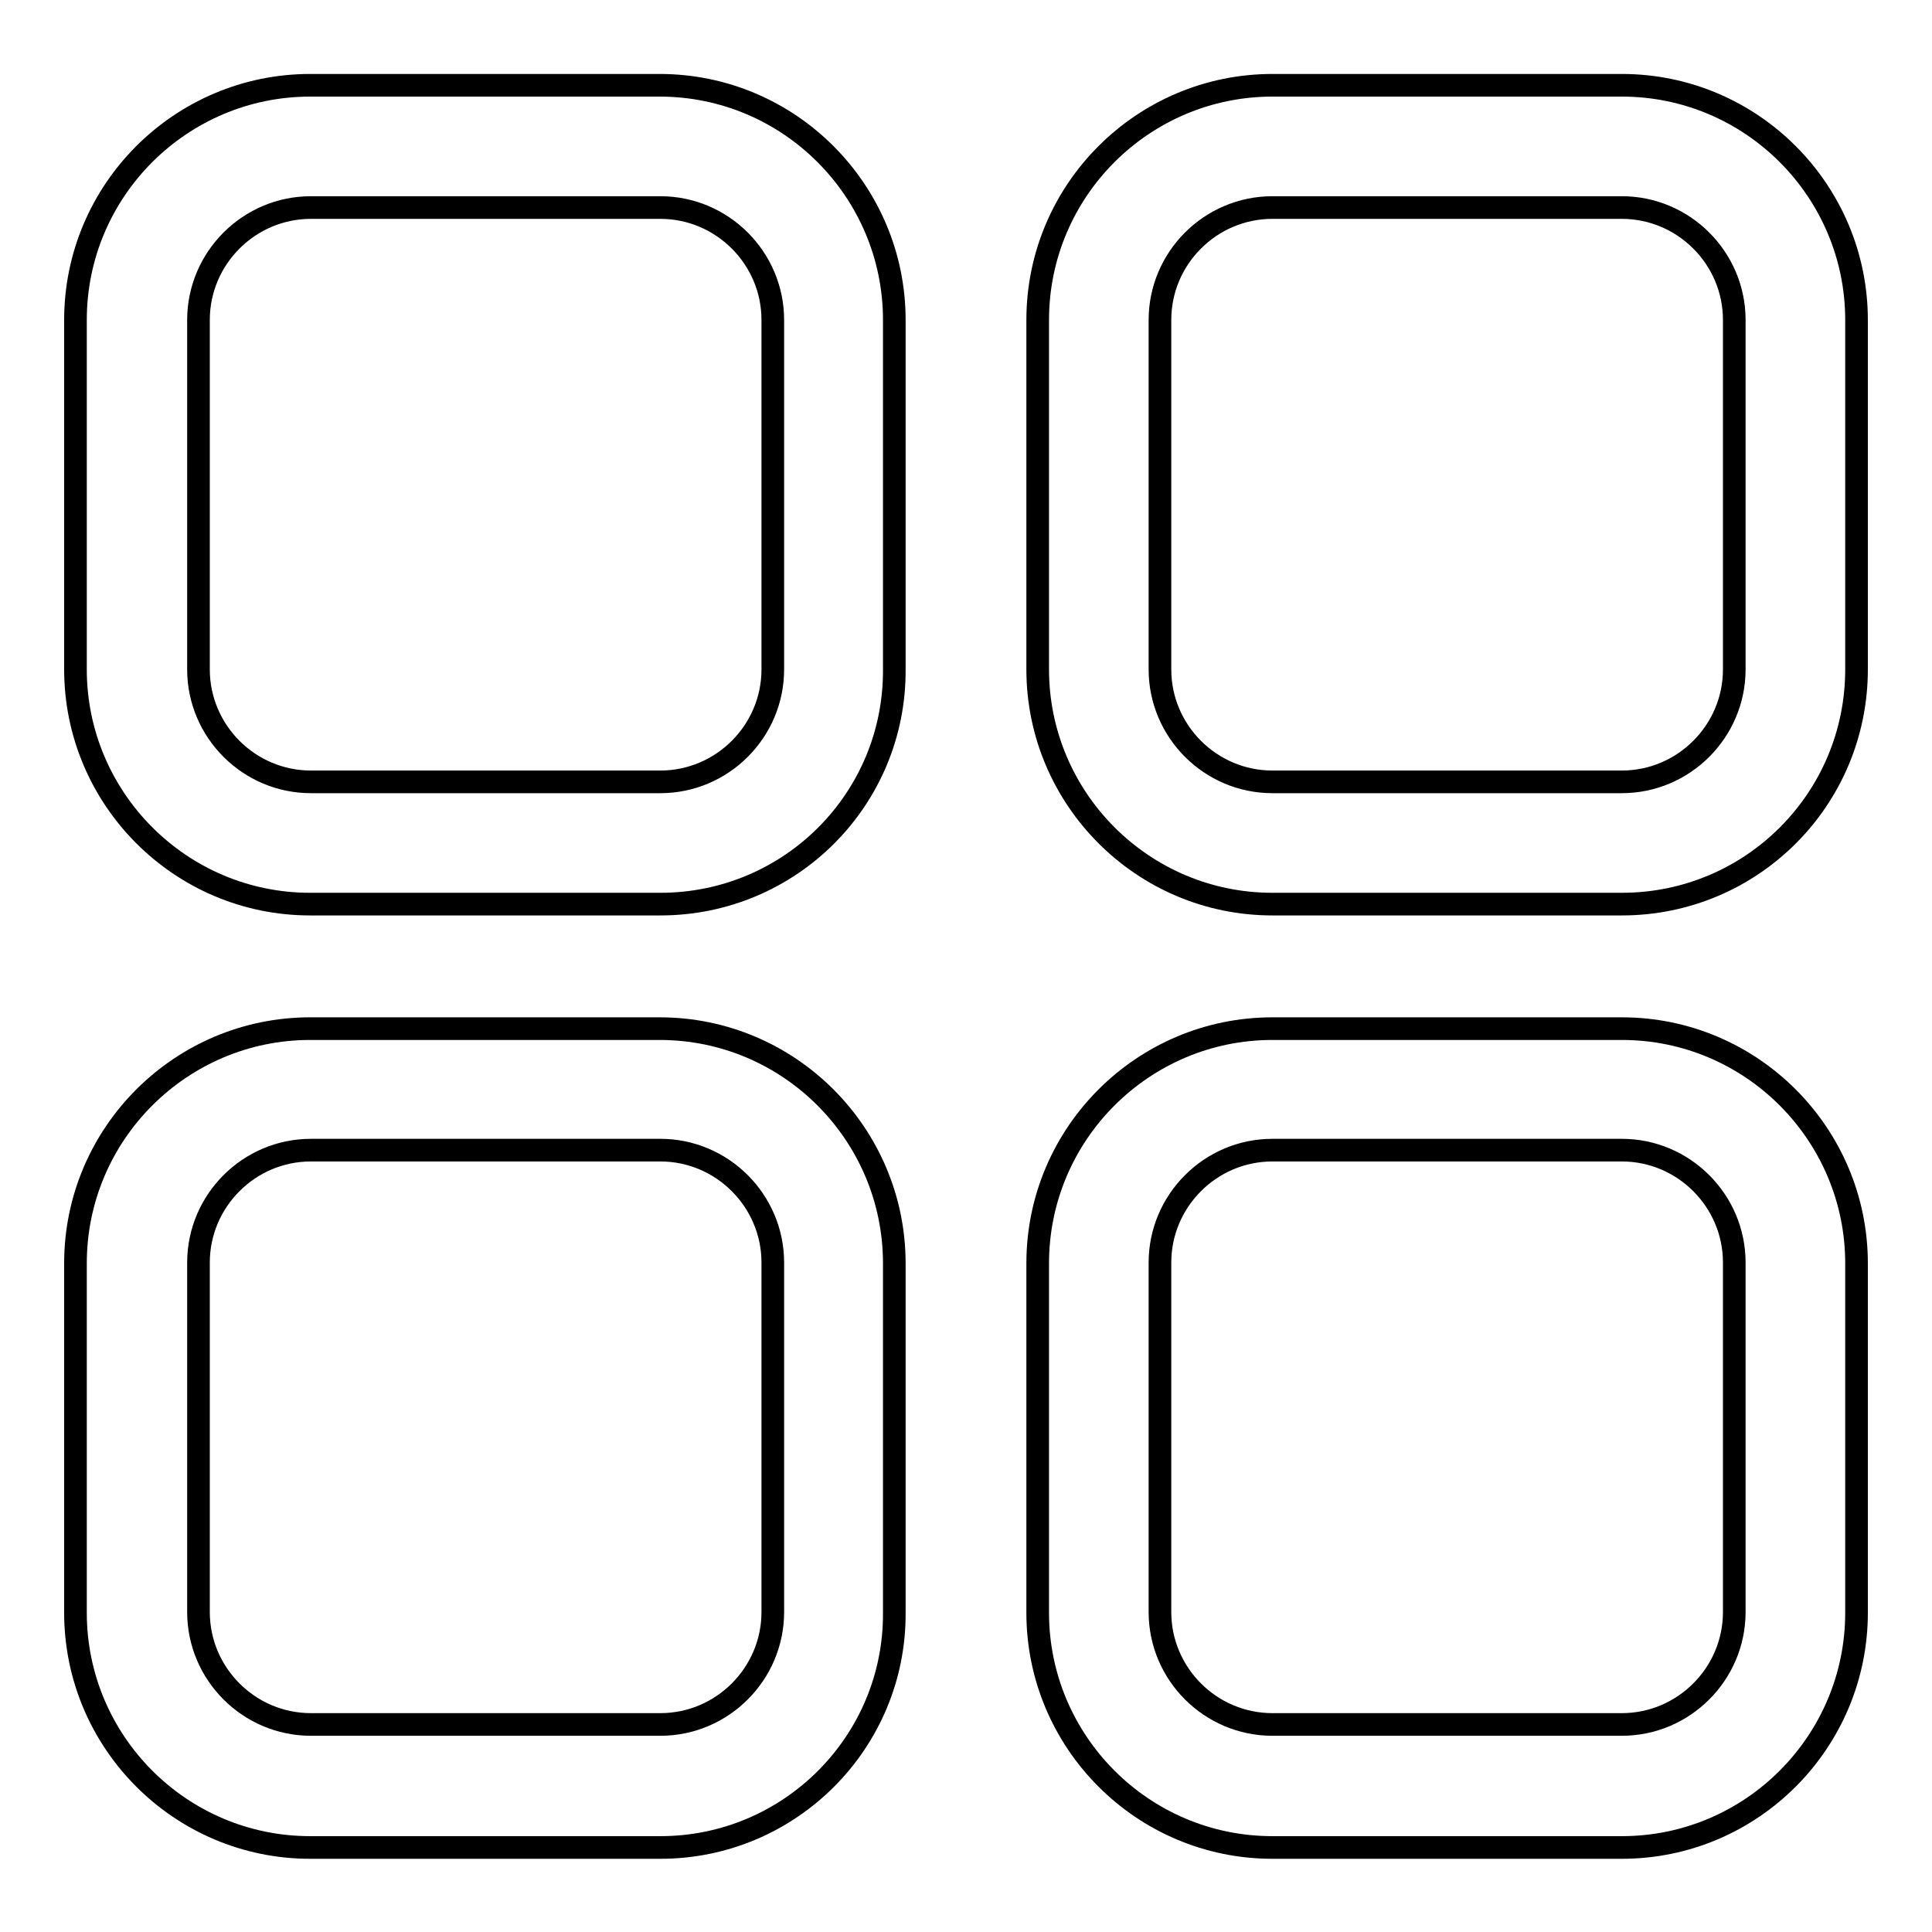 <?xml version="1.0" encoding="utf-8"?>
<!-- Svg Vector Icons : http://www.onlinewebfonts.com/icon -->
<!DOCTYPE svg PUBLIC "-//W3C//DTD SVG 1.1//EN" "http://www.w3.org/Graphics/SVG/1.1/DTD/svg11.dtd">
<svg version="1.1" xmlns="http://www.w3.org/2000/svg" xmlns:xlink="http://www.w3.org/1999/xlink" x="0px" y="0px" viewBox="0 0 256 256" enable-background="new 0 0 256 256" xml:space="preserve">
<g> <path stroke-width="3" fill-opacity="0" stroke="#000000"  d="M87.5,119.8H41.1c-17.2,0-31.1-14-31.1-31.1V42.4c0-17.2,14-31.1,31.1-31.1h46.3c17.2,0,31.1,14,31.1,31.1 v46.3C118.6,105.9,104.7,119.8,87.5,119.8z M41.2,27.5c-8.2,0-14.9,6.7-14.9,14.9v46.3c0,8.2,6.7,14.9,14.9,14.9h46.3 c8.2,0,14.9-6.7,14.9-14.9V42.4c0-8.2-6.7-14.9-14.9-14.9H41.2z M214.9,119.8h-46.3c-17.2,0-31.1-14-31.1-31.1V42.4 c0-17.2,14-31.1,31.1-31.1h46.3c17.2,0,31.1,14,31.1,31.1v46.3C246,105.9,232.1,119.8,214.9,119.8L214.9,119.8z M168.6,27.5 c-8.2,0-14.9,6.7-14.9,14.9v46.3c0,8.2,6.7,14.9,14.9,14.9h46.3c8.2,0,14.9-6.7,14.9-14.9V42.4c0-8.2-6.7-14.9-14.9-14.9H168.6z  M87.5,244.8H41.1c-17.2,0-31.1-14-31.1-31.1v-46.3c0-17.2,14-31.1,31.1-31.1h46.3c17.2,0,31.1,14,31.1,31.1v46.3 C118.6,230.8,104.7,244.8,87.5,244.8z M41.2,152.4c-8.2,0-14.9,6.7-14.9,14.9v46.3c0,8.2,6.7,14.9,14.9,14.9h46.3 c8.2,0,14.9-6.7,14.9-14.9v-46.3c0-8.2-6.7-14.9-14.9-14.9H41.2z M214.9,244.8h-46.3c-17.2,0-31.1-14-31.1-31.1v-46.3 c0-17.2,14-31.1,31.1-31.1h46.3c17.2,0,31.1,14,31.1,31.1v46.3C246,230.8,232.1,244.8,214.9,244.8z M168.6,152.4 c-8.2,0-14.9,6.7-14.9,14.9v46.3c0,8.2,6.7,14.9,14.9,14.9h46.3c8.2,0,14.9-6.7,14.9-14.9v-46.3c0-8.2-6.7-14.9-14.9-14.9H168.6z" /></g>
</svg>